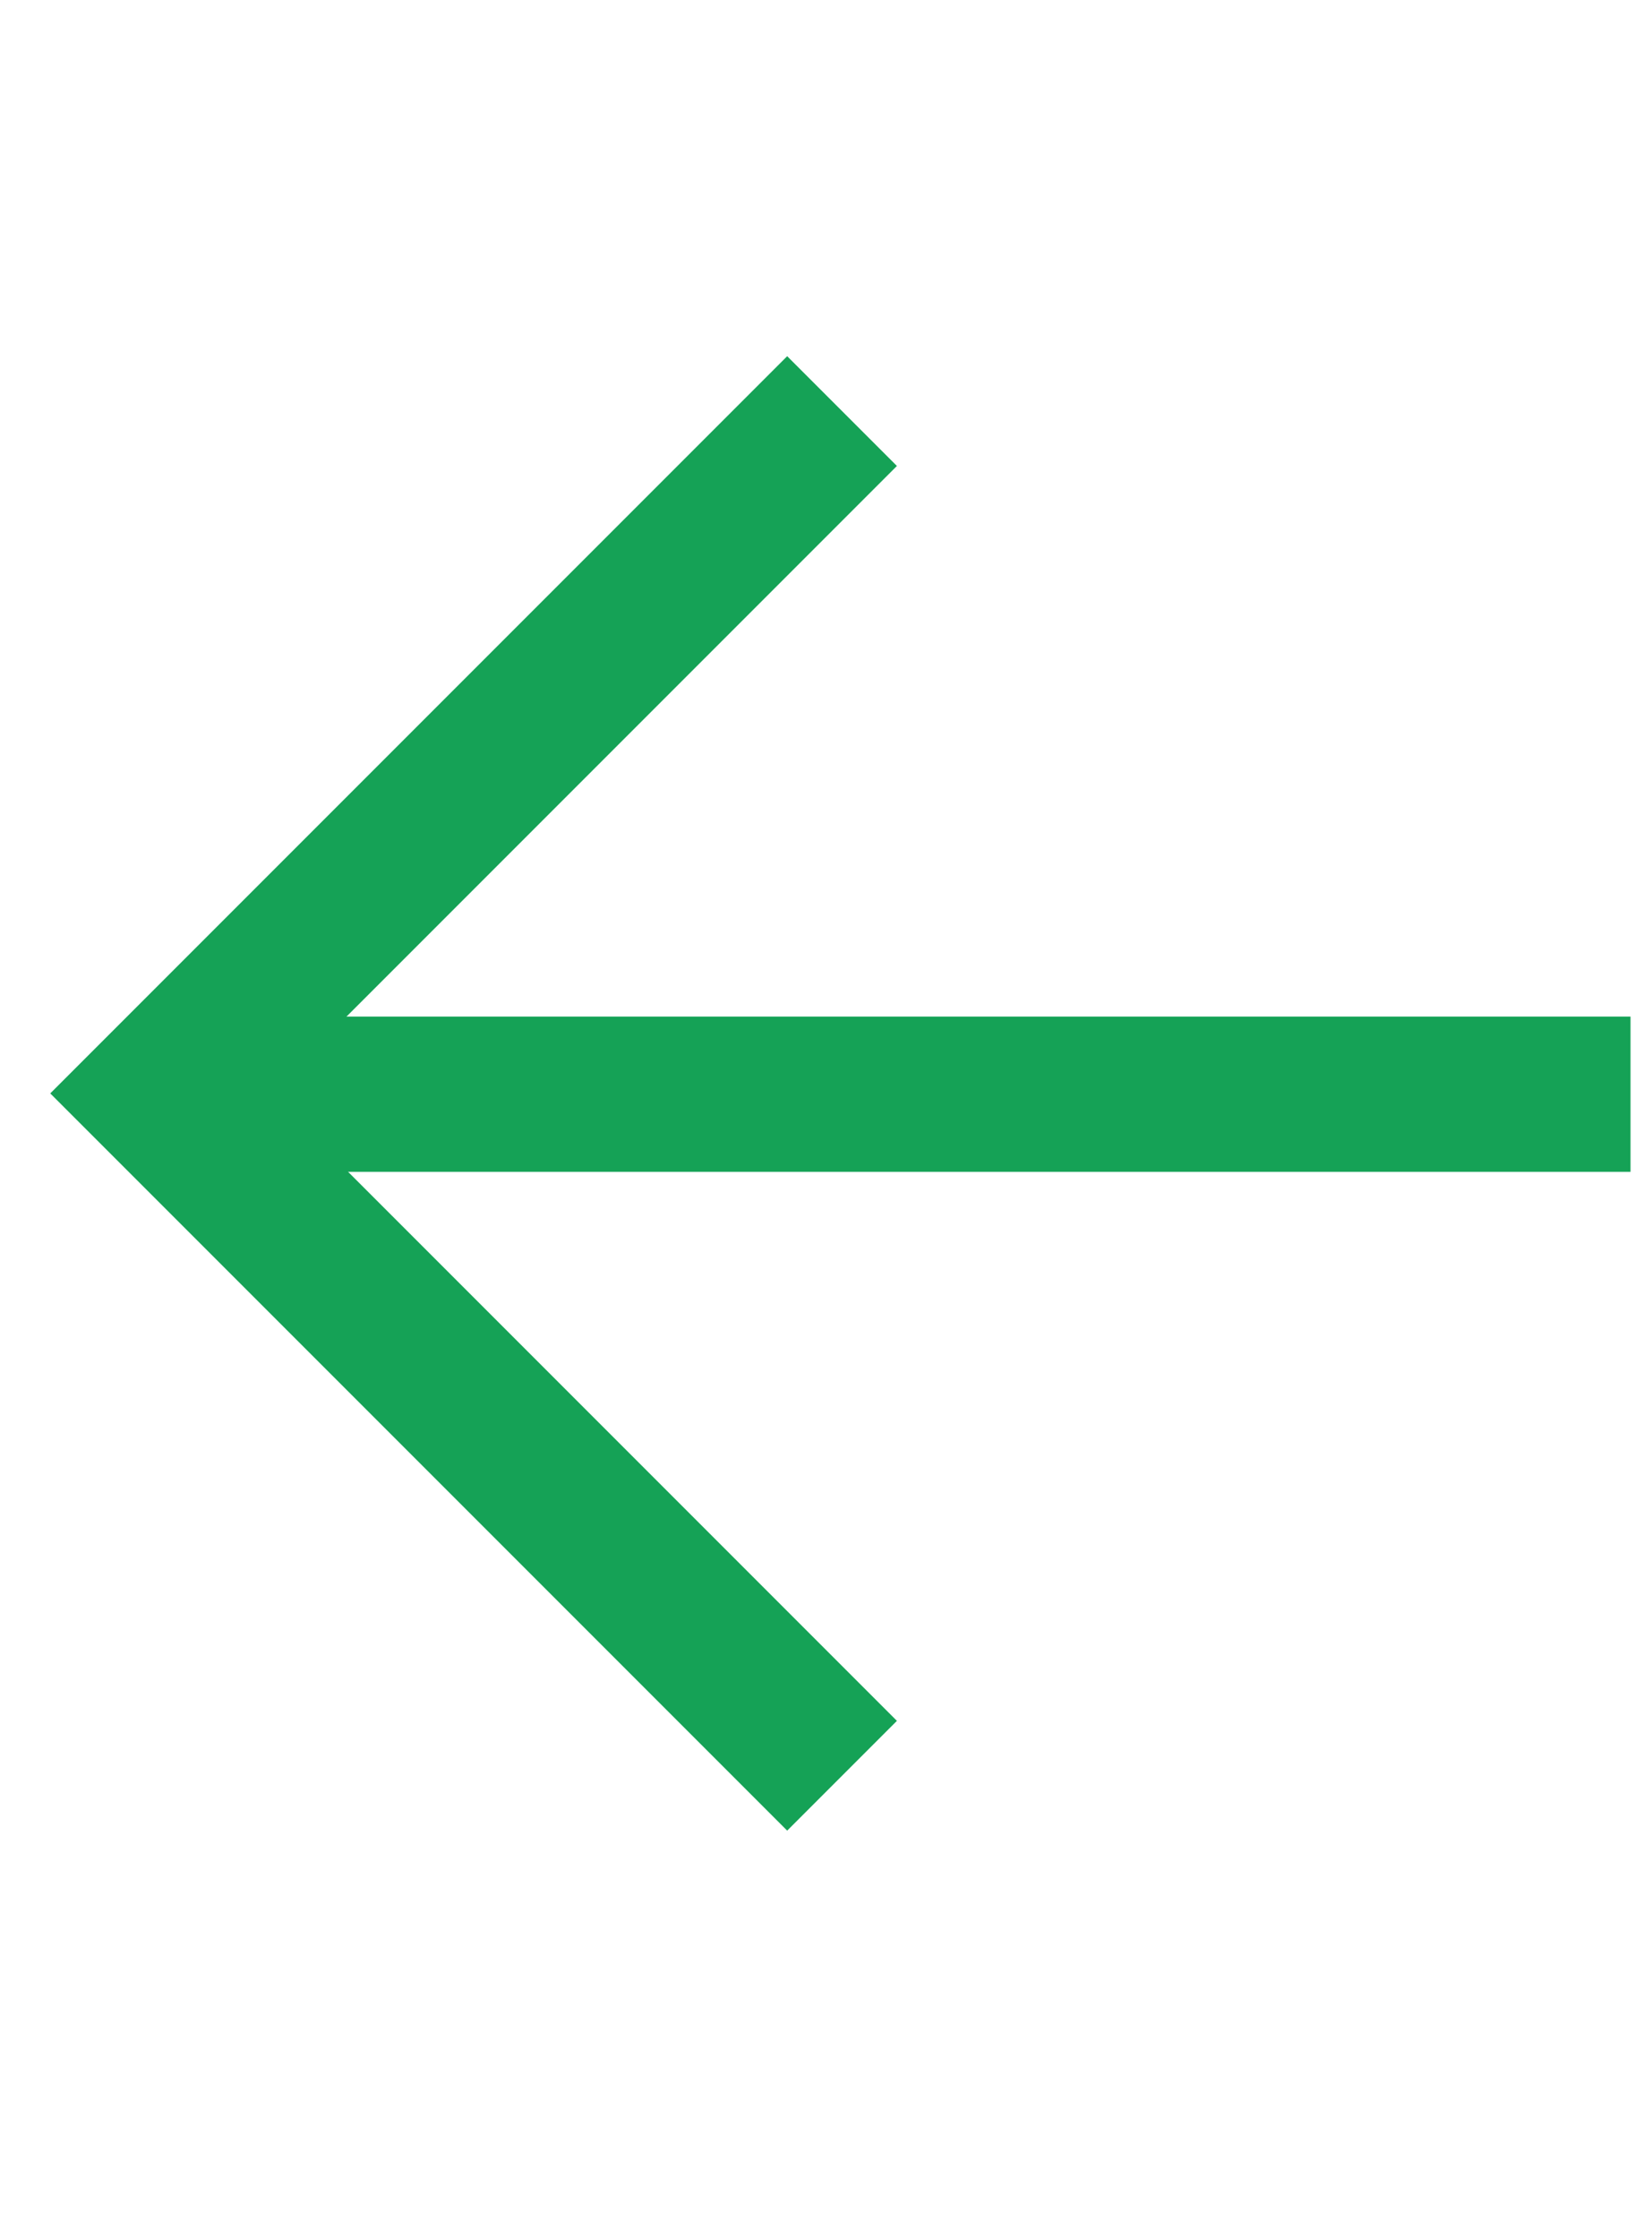 <svg width="31" height="42" viewBox="0 0 31 42" fill="none" xmlns="http://www.w3.org/2000/svg">
<g id="Container">
<path id="Vector 119" d="M30.597 20.525H3.001" stroke="#15A256" stroke-width="2.912"/>
<path id="Vector 120" d="M15.801 7.711L3.002 20.51L15.801 33.309" stroke="#15A256" stroke-width="2.912"/>
</g>
</svg>
